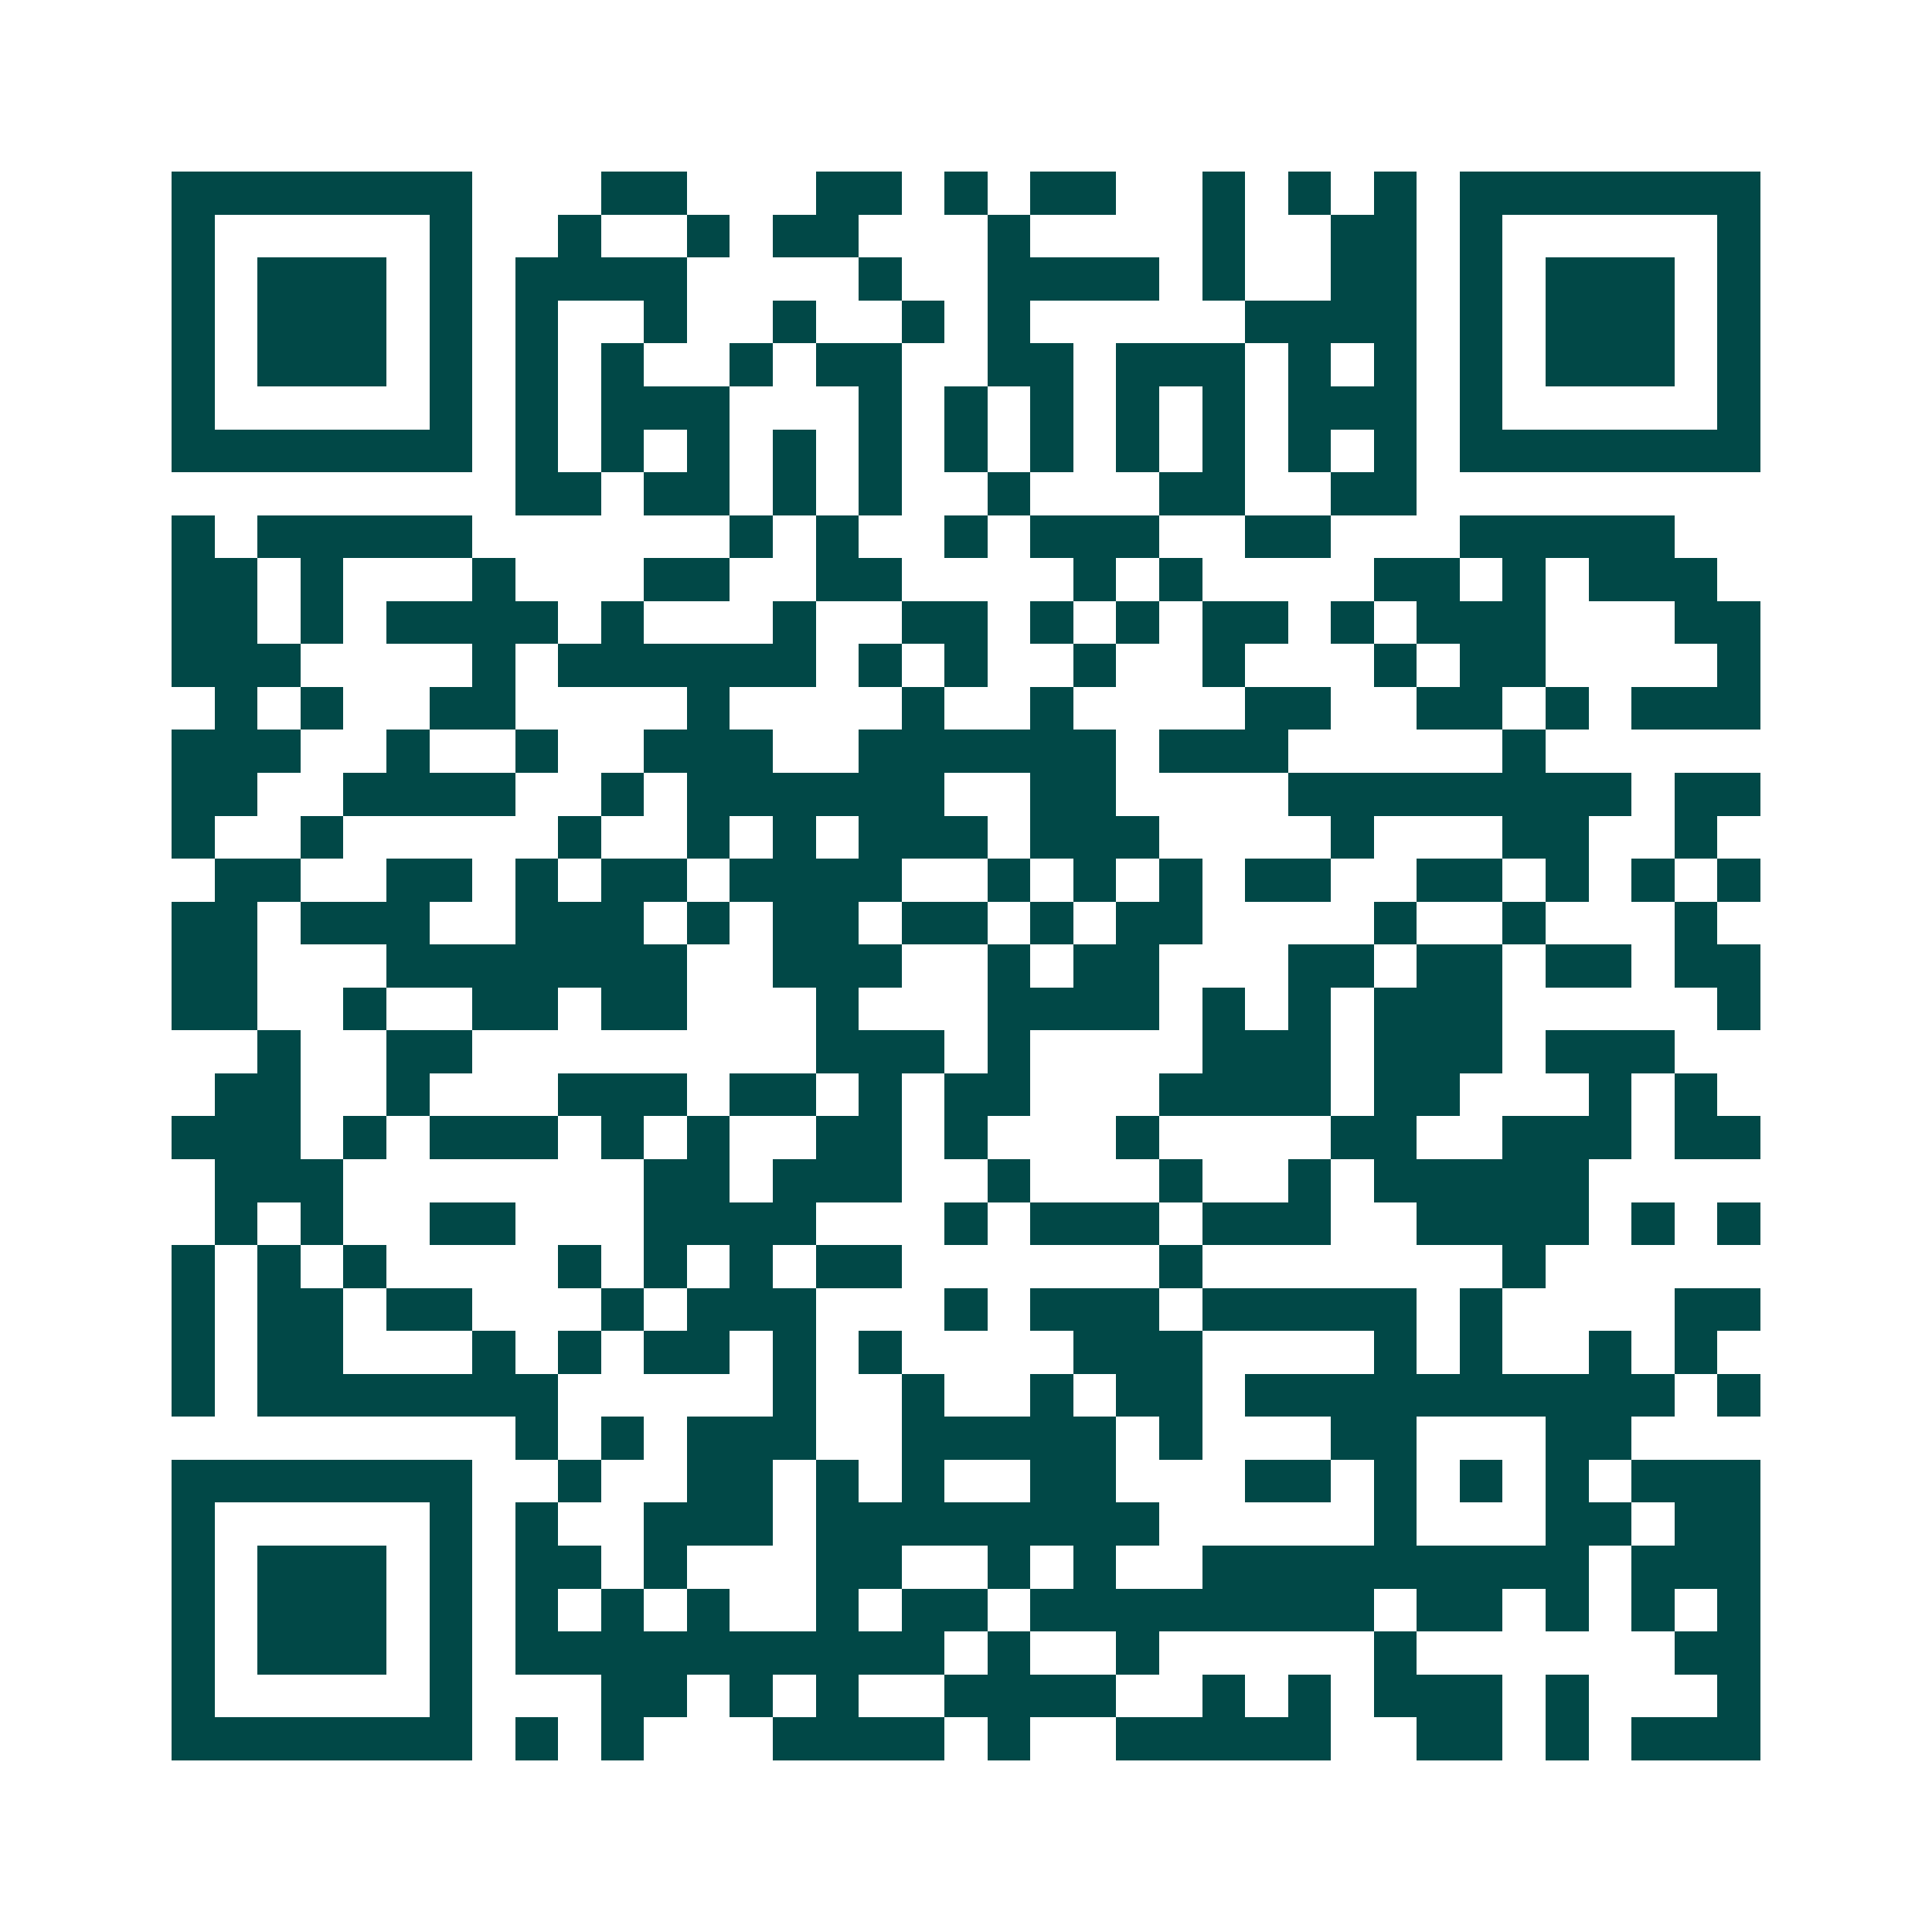 <svg xmlns="http://www.w3.org/2000/svg" width="200" height="200" viewBox="0 0 45 45" shape-rendering="crispEdges"><path fill="#ffffff" d="M0 0h45v45H0z"/><path stroke="#014847" d="M4 4.5h7m3 0h2m3 0h2m1 0h1m1 0h2m2 0h1m1 0h1m1 0h1m1 0h7M4 5.5h1m5 0h1m2 0h1m2 0h1m1 0h2m3 0h1m4 0h1m2 0h2m1 0h1m5 0h1M4 6.5h1m1 0h3m1 0h1m1 0h4m4 0h1m2 0h4m1 0h1m2 0h2m1 0h1m1 0h3m1 0h1M4 7.5h1m1 0h3m1 0h1m1 0h1m2 0h1m2 0h1m2 0h1m1 0h1m5 0h4m1 0h1m1 0h3m1 0h1M4 8.5h1m1 0h3m1 0h1m1 0h1m1 0h1m2 0h1m1 0h2m2 0h2m1 0h3m1 0h1m1 0h1m1 0h1m1 0h3m1 0h1M4 9.5h1m5 0h1m1 0h1m1 0h3m3 0h1m1 0h1m1 0h1m1 0h1m1 0h1m1 0h3m1 0h1m5 0h1M4 10.5h7m1 0h1m1 0h1m1 0h1m1 0h1m1 0h1m1 0h1m1 0h1m1 0h1m1 0h1m1 0h1m1 0h1m1 0h7M12 11.5h2m1 0h2m1 0h1m1 0h1m2 0h1m3 0h2m2 0h2M4 12.5h1m1 0h5m6 0h1m1 0h1m2 0h1m1 0h3m2 0h2m3 0h5M4 13.5h2m1 0h1m3 0h1m3 0h2m2 0h2m4 0h1m1 0h1m4 0h2m1 0h1m1 0h3M4 14.5h2m1 0h1m1 0h4m1 0h1m3 0h1m2 0h2m1 0h1m1 0h1m1 0h2m1 0h1m1 0h3m3 0h2M4 15.5h3m4 0h1m1 0h6m1 0h1m1 0h1m2 0h1m2 0h1m3 0h1m1 0h2m4 0h1M5 16.5h1m1 0h1m2 0h2m4 0h1m4 0h1m2 0h1m4 0h2m2 0h2m1 0h1m1 0h3M4 17.5h3m2 0h1m2 0h1m2 0h3m2 0h6m1 0h3m5 0h1M4 18.5h2m2 0h4m2 0h1m1 0h6m2 0h2m4 0h8m1 0h2M4 19.5h1m2 0h1m5 0h1m2 0h1m1 0h1m1 0h3m1 0h3m4 0h1m3 0h2m2 0h1M5 20.5h2m2 0h2m1 0h1m1 0h2m1 0h4m2 0h1m1 0h1m1 0h1m1 0h2m2 0h2m1 0h1m1 0h1m1 0h1M4 21.5h2m1 0h3m2 0h3m1 0h1m1 0h2m1 0h2m1 0h1m1 0h2m4 0h1m2 0h1m3 0h1M4 22.5h2m3 0h7m2 0h3m2 0h1m1 0h2m3 0h2m1 0h2m1 0h2m1 0h2M4 23.5h2m2 0h1m2 0h2m1 0h2m3 0h1m3 0h4m1 0h1m1 0h1m1 0h3m5 0h1M6 24.5h1m2 0h2m8 0h3m1 0h1m4 0h3m1 0h3m1 0h3M5 25.5h2m2 0h1m3 0h3m1 0h2m1 0h1m1 0h2m3 0h4m1 0h2m3 0h1m1 0h1M4 26.5h3m1 0h1m1 0h3m1 0h1m1 0h1m2 0h2m1 0h1m3 0h1m4 0h2m2 0h3m1 0h2M5 27.5h3m7 0h2m1 0h3m2 0h1m3 0h1m2 0h1m1 0h5M5 28.5h1m1 0h1m2 0h2m3 0h4m3 0h1m1 0h3m1 0h3m2 0h4m1 0h1m1 0h1M4 29.5h1m1 0h1m1 0h1m4 0h1m1 0h1m1 0h1m1 0h2m6 0h1m7 0h1M4 30.5h1m1 0h2m1 0h2m3 0h1m1 0h3m3 0h1m1 0h3m1 0h5m1 0h1m4 0h2M4 31.5h1m1 0h2m3 0h1m1 0h1m1 0h2m1 0h1m1 0h1m4 0h3m4 0h1m1 0h1m2 0h1m1 0h1M4 32.5h1m1 0h7m5 0h1m2 0h1m2 0h1m1 0h2m1 0h10m1 0h1M12 33.5h1m1 0h1m1 0h3m2 0h5m1 0h1m3 0h2m3 0h2M4 34.5h7m2 0h1m2 0h2m1 0h1m1 0h1m2 0h2m3 0h2m1 0h1m1 0h1m1 0h1m1 0h3M4 35.5h1m5 0h1m1 0h1m2 0h3m1 0h8m5 0h1m3 0h2m1 0h2M4 36.5h1m1 0h3m1 0h1m1 0h2m1 0h1m3 0h2m2 0h1m1 0h1m2 0h9m1 0h3M4 37.5h1m1 0h3m1 0h1m1 0h1m1 0h1m1 0h1m2 0h1m1 0h2m1 0h8m1 0h2m1 0h1m1 0h1m1 0h1M4 38.5h1m1 0h3m1 0h1m1 0h10m1 0h1m2 0h1m5 0h1m6 0h2M4 39.5h1m5 0h1m3 0h2m1 0h1m1 0h1m2 0h4m2 0h1m1 0h1m1 0h3m1 0h1m3 0h1M4 40.5h7m1 0h1m1 0h1m3 0h4m1 0h1m2 0h5m2 0h2m1 0h1m1 0h3"/></svg>
